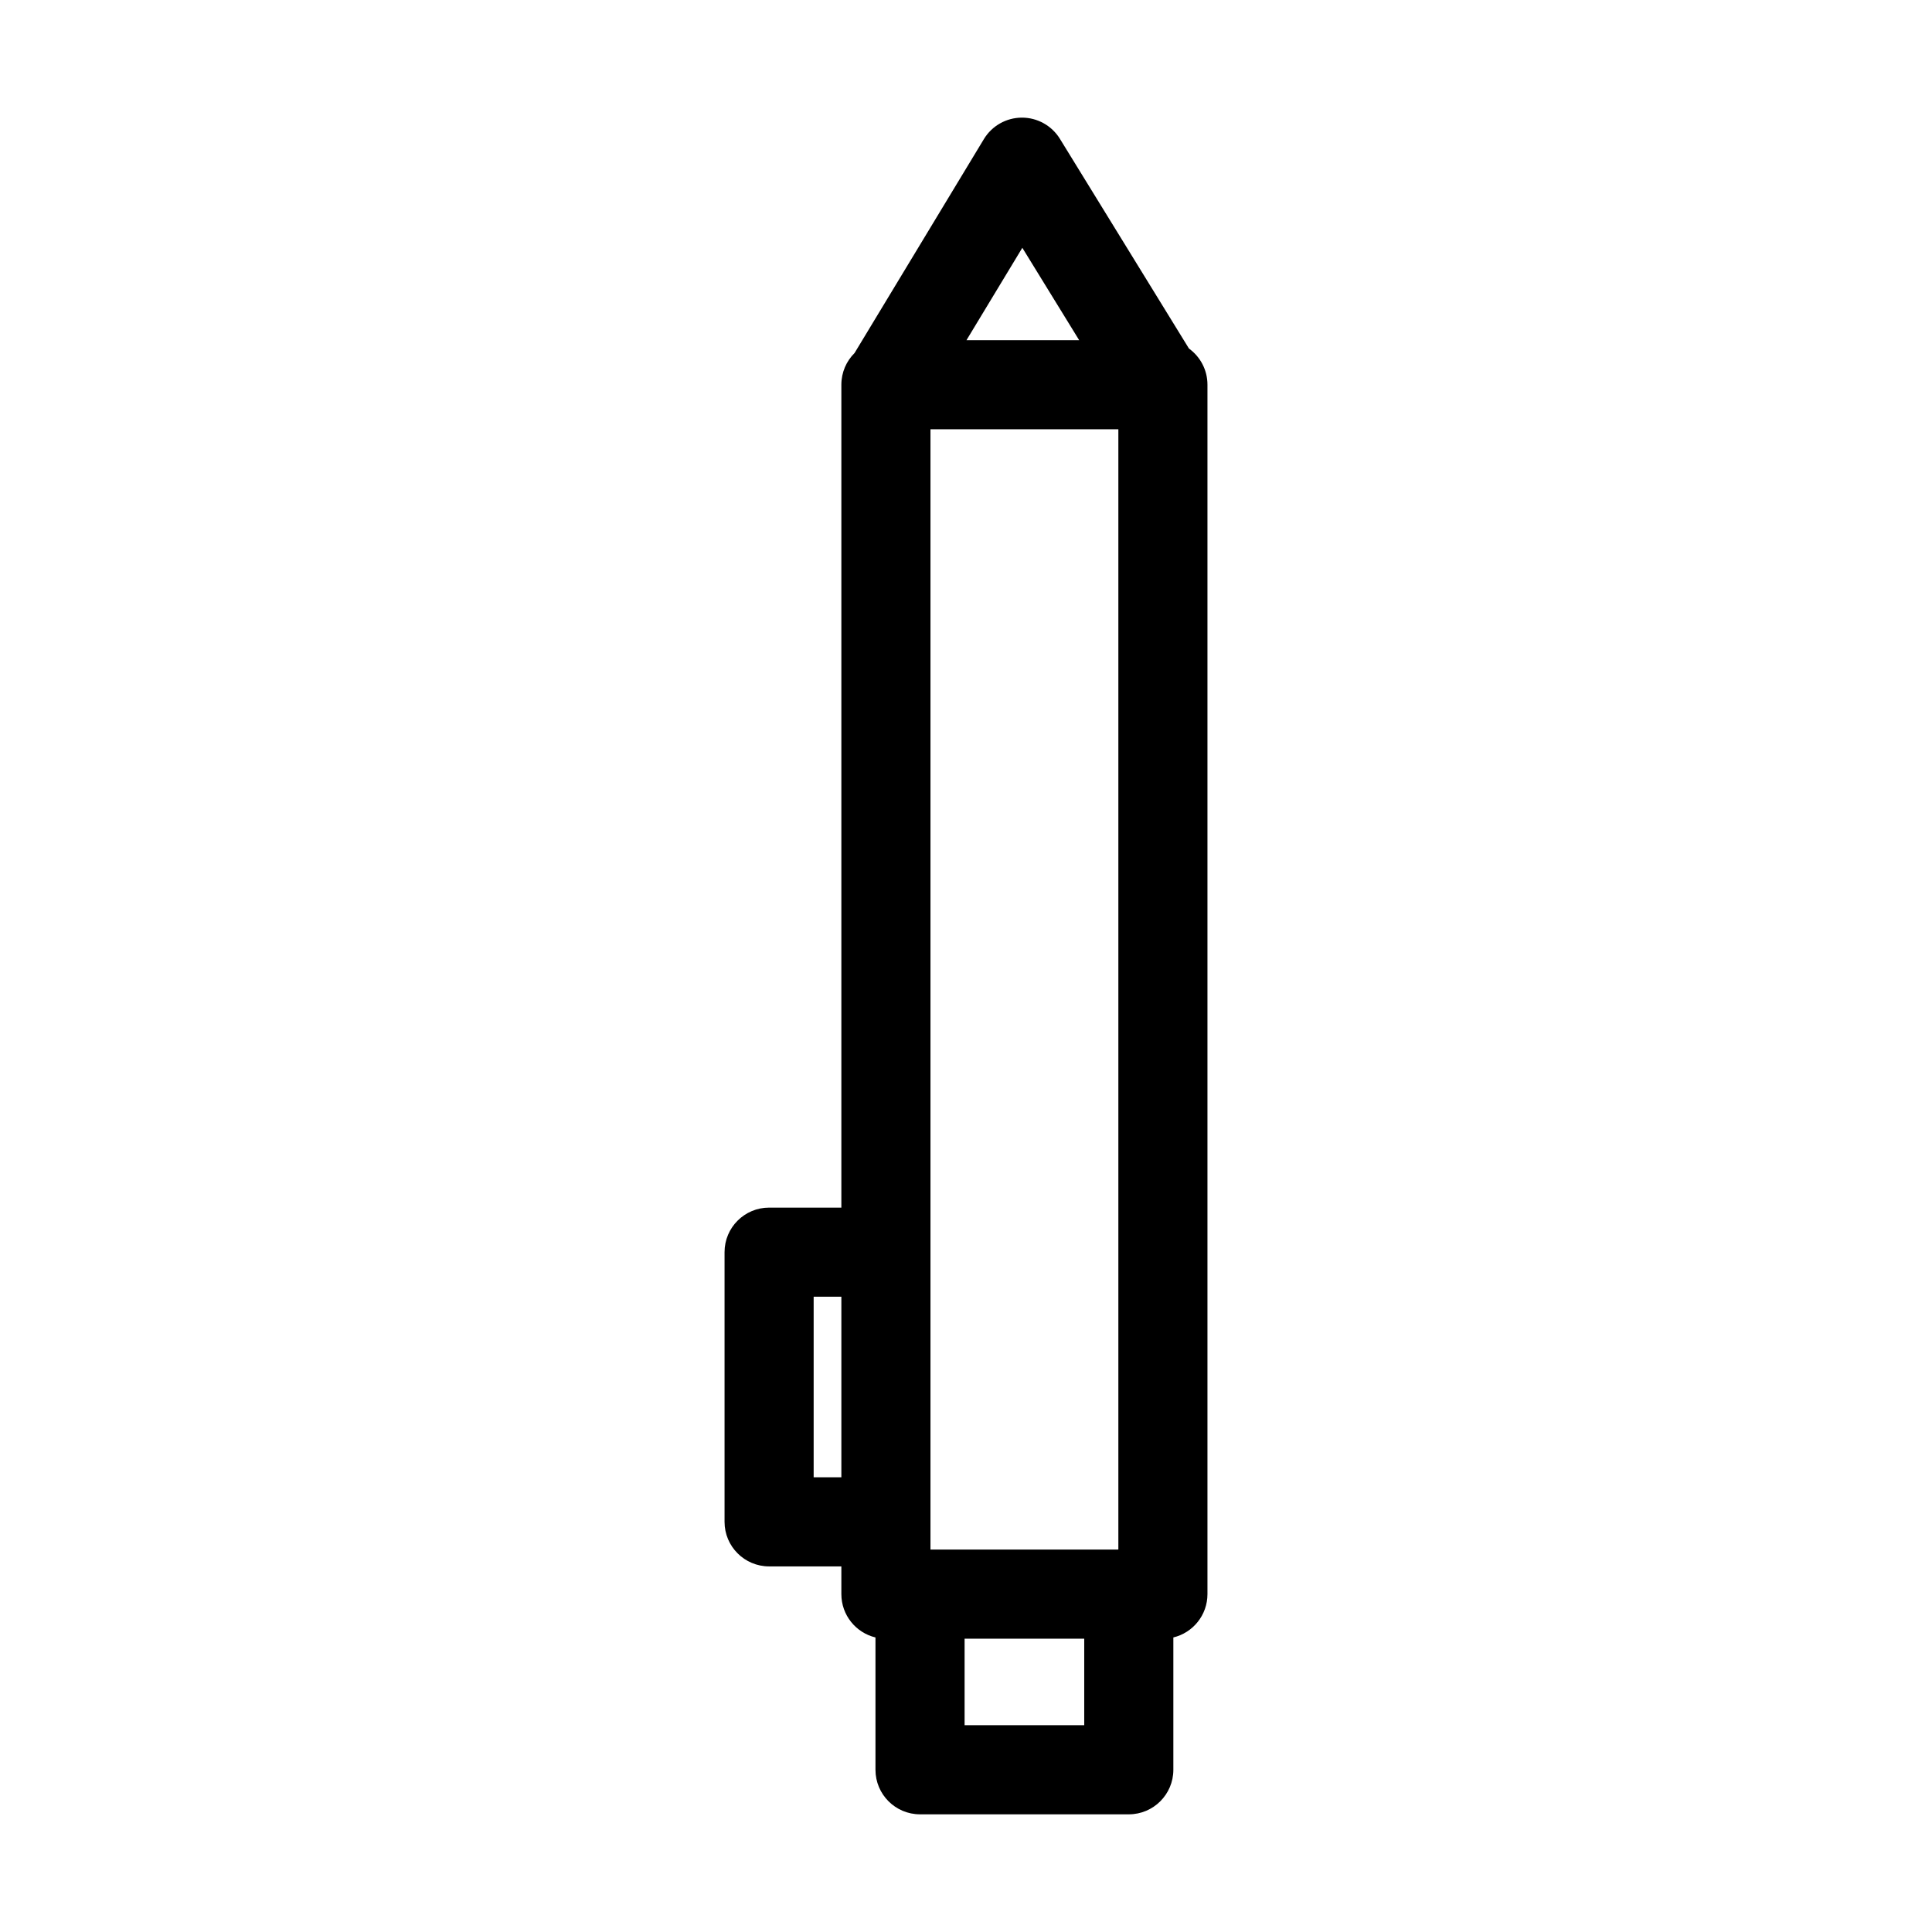 <?xml version="1.0" encoding="UTF-8"?>
<!-- Uploaded to: SVG Repo, www.svgrepo.com, Generator: SVG Repo Mixer Tools -->
<svg fill="#000000" width="800px" height="800px" version="1.1" viewBox="144 144 512 512" xmlns="http://www.w3.org/2000/svg">
 <path d="m454.95 577.94v35.066c0 6.523-5.285 11.809-11.809 11.809h-55.324c-6.523 0-11.809-5.285-11.809-11.809v-35.066c-5.188-1.242-9.039-5.914-9.039-11.48v-7.348h-19.148c-6.523 0-11.809-5.289-11.809-11.809v-71.469c0-6.519 5.285-11.805 11.809-11.805h19.148v-218.08c0-3.277 1.332-6.246 3.492-8.387l34.27-56.688c2.129-3.523 5.938-5.684 10.055-5.699 4.117-0.02 7.949 2.117 10.105 5.621l34.191 55.57c2.973 2.144 4.906 5.641 4.906 9.582v320.51c0 5.566-3.852 10.238-9.039 11.48zm-54.824-343.79h29.863l-15.062-24.48zm40.125 320.5 0.086-0.023 0.039-0.008v-296.86h-49.793v296.89zm-73.281-19.156v-47.852h-7.344v47.852zm32.656 42.773v22.93h31.707v-22.93z" fill-rule="evenodd"/>
</svg>